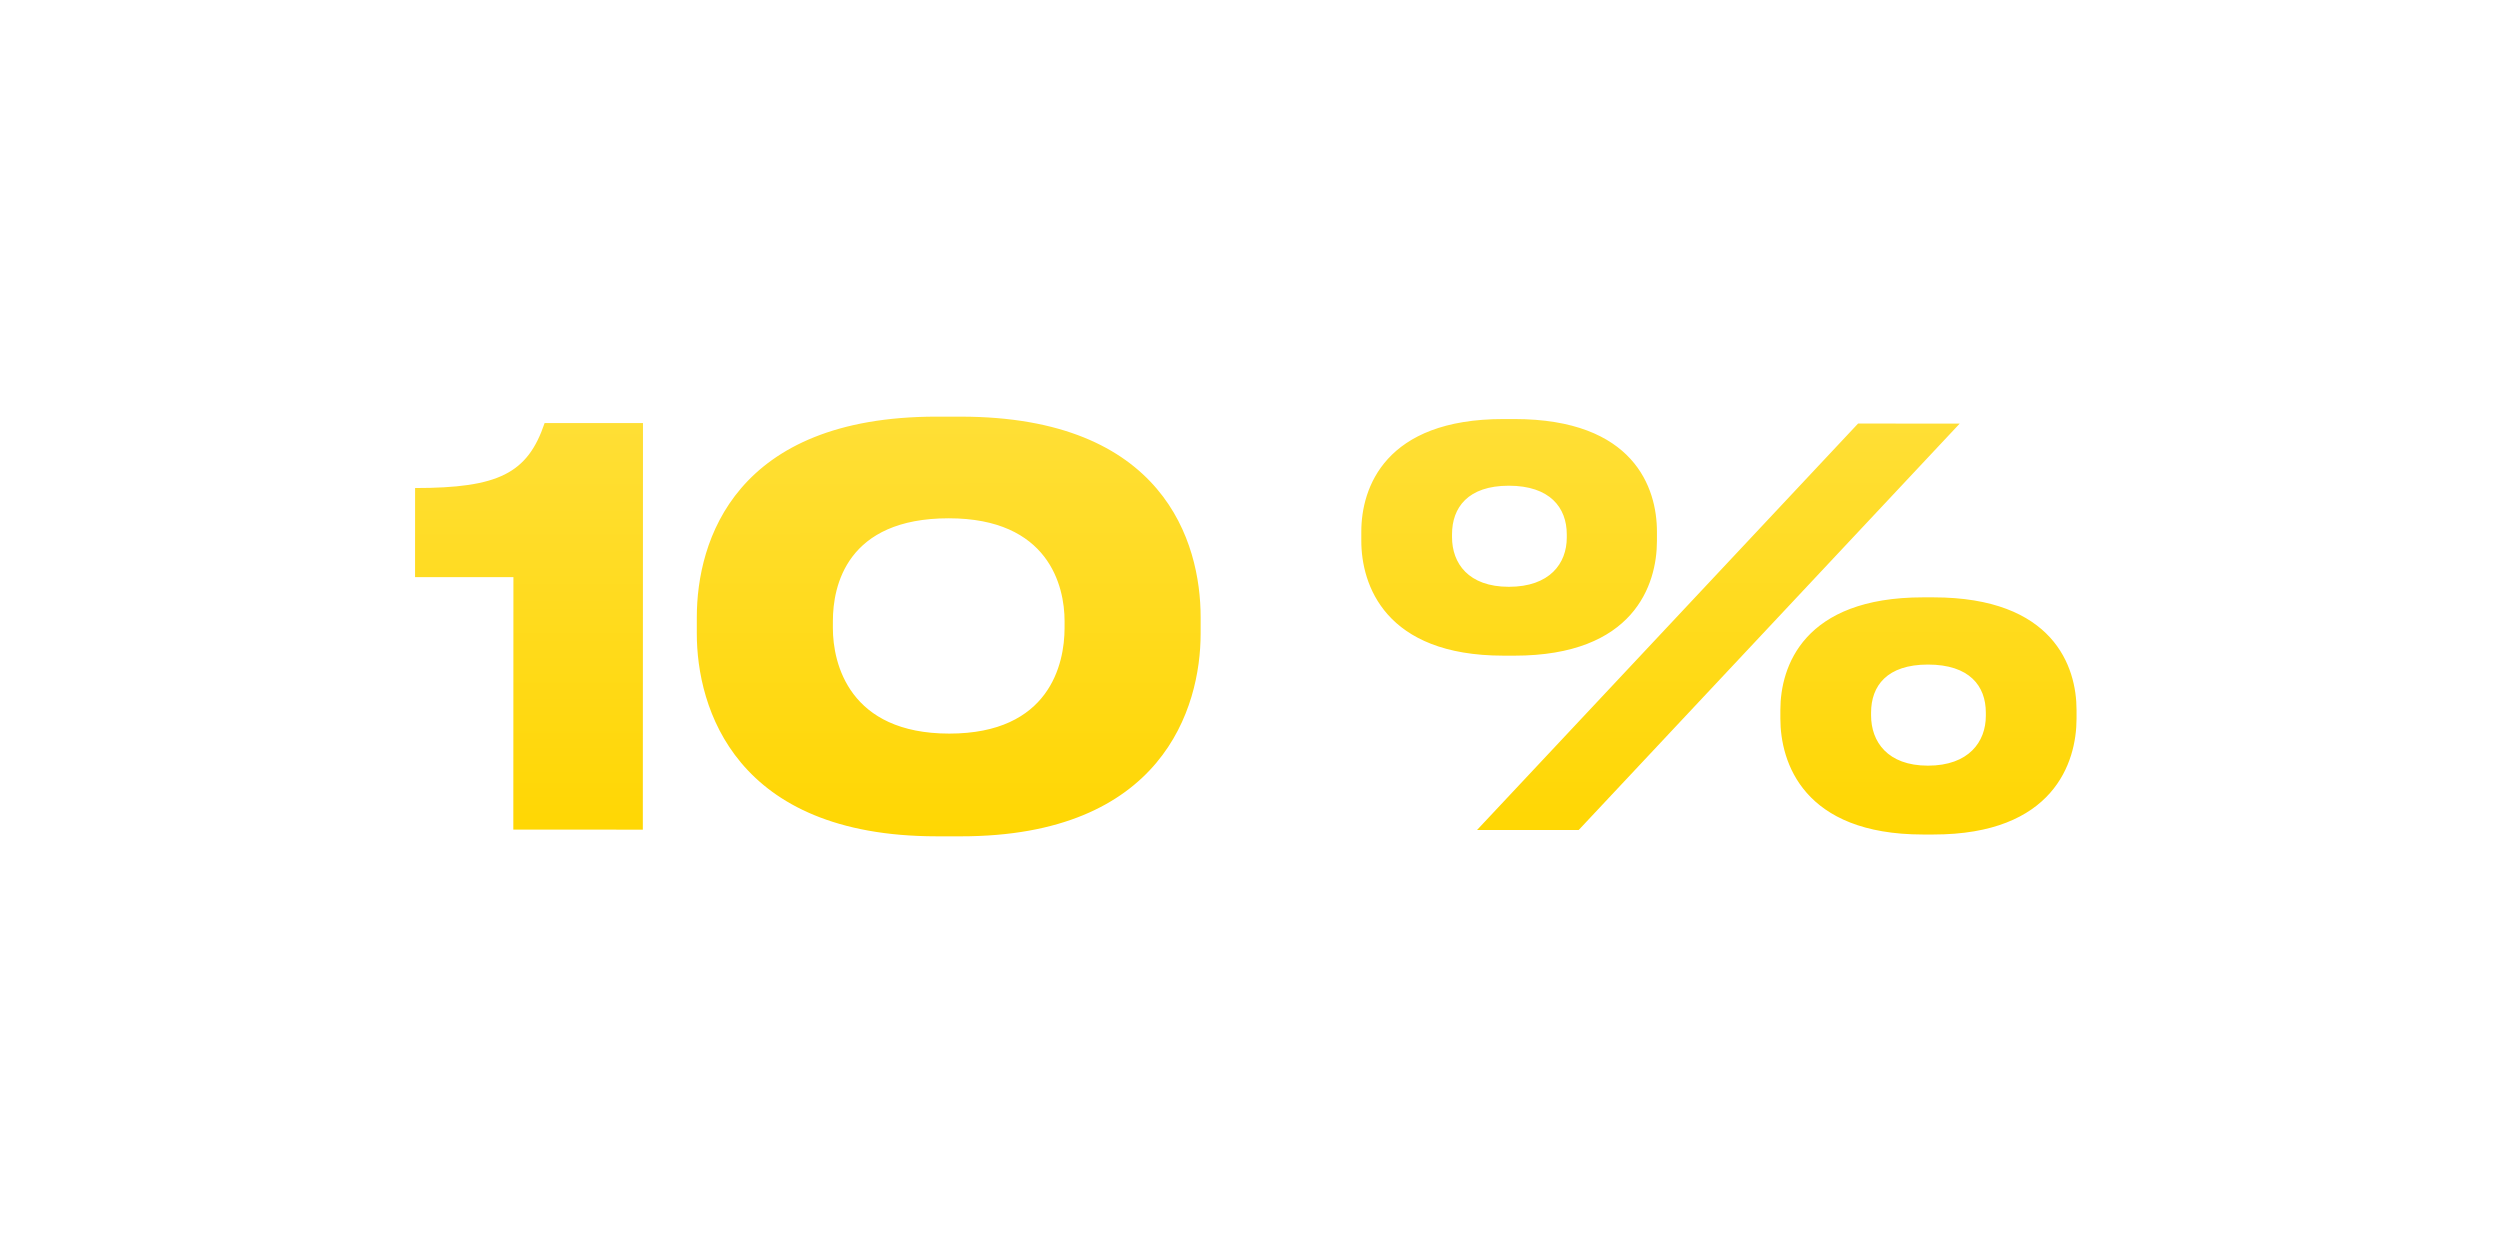 <?xml version="1.0" encoding="UTF-8"?> <svg xmlns="http://www.w3.org/2000/svg" width="183" height="92" viewBox="0 0 183 92" fill="none"> <g filter="url(#filter0_d)"> <path d="M37.582 42.246L37.575 60.726L47.055 60.73L47.066 30.97L39.866 30.967C38.625 34.647 36.505 35.726 30.385 35.724L30.382 42.244L37.582 42.246ZM68.572 30.498C53.812 30.493 51.009 39.572 51.007 45.172L51.006 46.371C51.004 51.812 53.8 61.213 68.56 61.218L70.32 61.219C85.08 61.225 87.884 51.826 87.886 46.386L87.887 45.186C87.889 39.666 85.172 30.505 70.332 30.499L68.572 30.498ZM77.926 45.982C77.925 48.582 76.843 53.702 69.483 53.699C62.163 53.696 60.965 48.575 60.966 45.975L60.967 45.455C60.967 42.895 61.969 37.936 69.449 37.939C76.769 37.941 77.927 42.902 77.927 45.462L77.926 45.982ZM110.845 47.995C119.605 47.998 121.287 42.799 121.288 39.599L121.288 38.919C121.29 35.719 119.612 30.678 110.852 30.674L110.052 30.674C101.372 30.671 99.65 35.71 99.648 38.91L99.648 39.59C99.647 42.79 101.365 47.991 110.045 47.994L110.845 47.995ZM136.011 31.004L108.12 60.754L115.56 60.756L143.451 31.007L136.011 31.004ZM114.688 39.356C114.687 41.236 113.447 42.956 110.447 42.954C107.487 42.953 106.287 41.233 106.288 39.313L106.288 39.113C106.289 37.153 107.45 35.553 110.45 35.554C113.45 35.556 114.689 37.156 114.688 39.116L114.688 39.356ZM141.52 61.086C150.32 61.09 152.002 55.81 152.003 52.61L152.003 51.97C152.005 48.81 150.327 43.73 141.527 43.726L140.767 43.726C132.007 43.723 130.325 48.802 130.323 51.962L130.323 52.602C130.322 55.802 132 61.083 140.76 61.086L141.52 61.086ZM141.125 48.646C144.165 48.647 145.364 50.208 145.363 52.168L145.363 52.408C145.362 54.288 144.122 56.047 141.122 56.046C138.162 56.045 136.962 54.285 136.963 52.365L136.963 52.165C136.964 50.205 138.125 48.645 141.125 48.646Z" fill="url(#paint0_linear)"></path> </g> <defs> <filter id="filter0_d" x="0.382" y="0.498" width="181.621" height="90.721" filterUnits="userSpaceOnUse" color-interpolation-filters="sRGB"> <feFlood flood-opacity="0" result="BackgroundImageFix"></feFlood> <feColorMatrix in="SourceAlpha" type="matrix" values="0 0 0 0 0 0 0 0 0 0 0 0 0 0 0 0 0 0 127 0"></feColorMatrix> <feOffset></feOffset> <feGaussianBlur stdDeviation="15"></feGaussianBlur> <feColorMatrix type="matrix" values="0 0 0 0 1 0 0 0 0 0.84 0 0 0 0 0 0 0 0 0.15 0"></feColorMatrix> <feBlend mode="normal" in2="BackgroundImageFix" result="effect1_dropShadow"></feBlend> <feBlend mode="normal" in="SourceGraphic" in2="effect1_dropShadow" result="shape"></feBlend> </filter> <linearGradient id="paint0_linear" x1="91.019" y1="-6.599" x2="91.079" y2="62.747" gradientUnits="userSpaceOnUse"> <stop stop-color="#FFE974"></stop> <stop offset="1" stop-color="#FFD600"></stop> </linearGradient> </defs> </svg> 